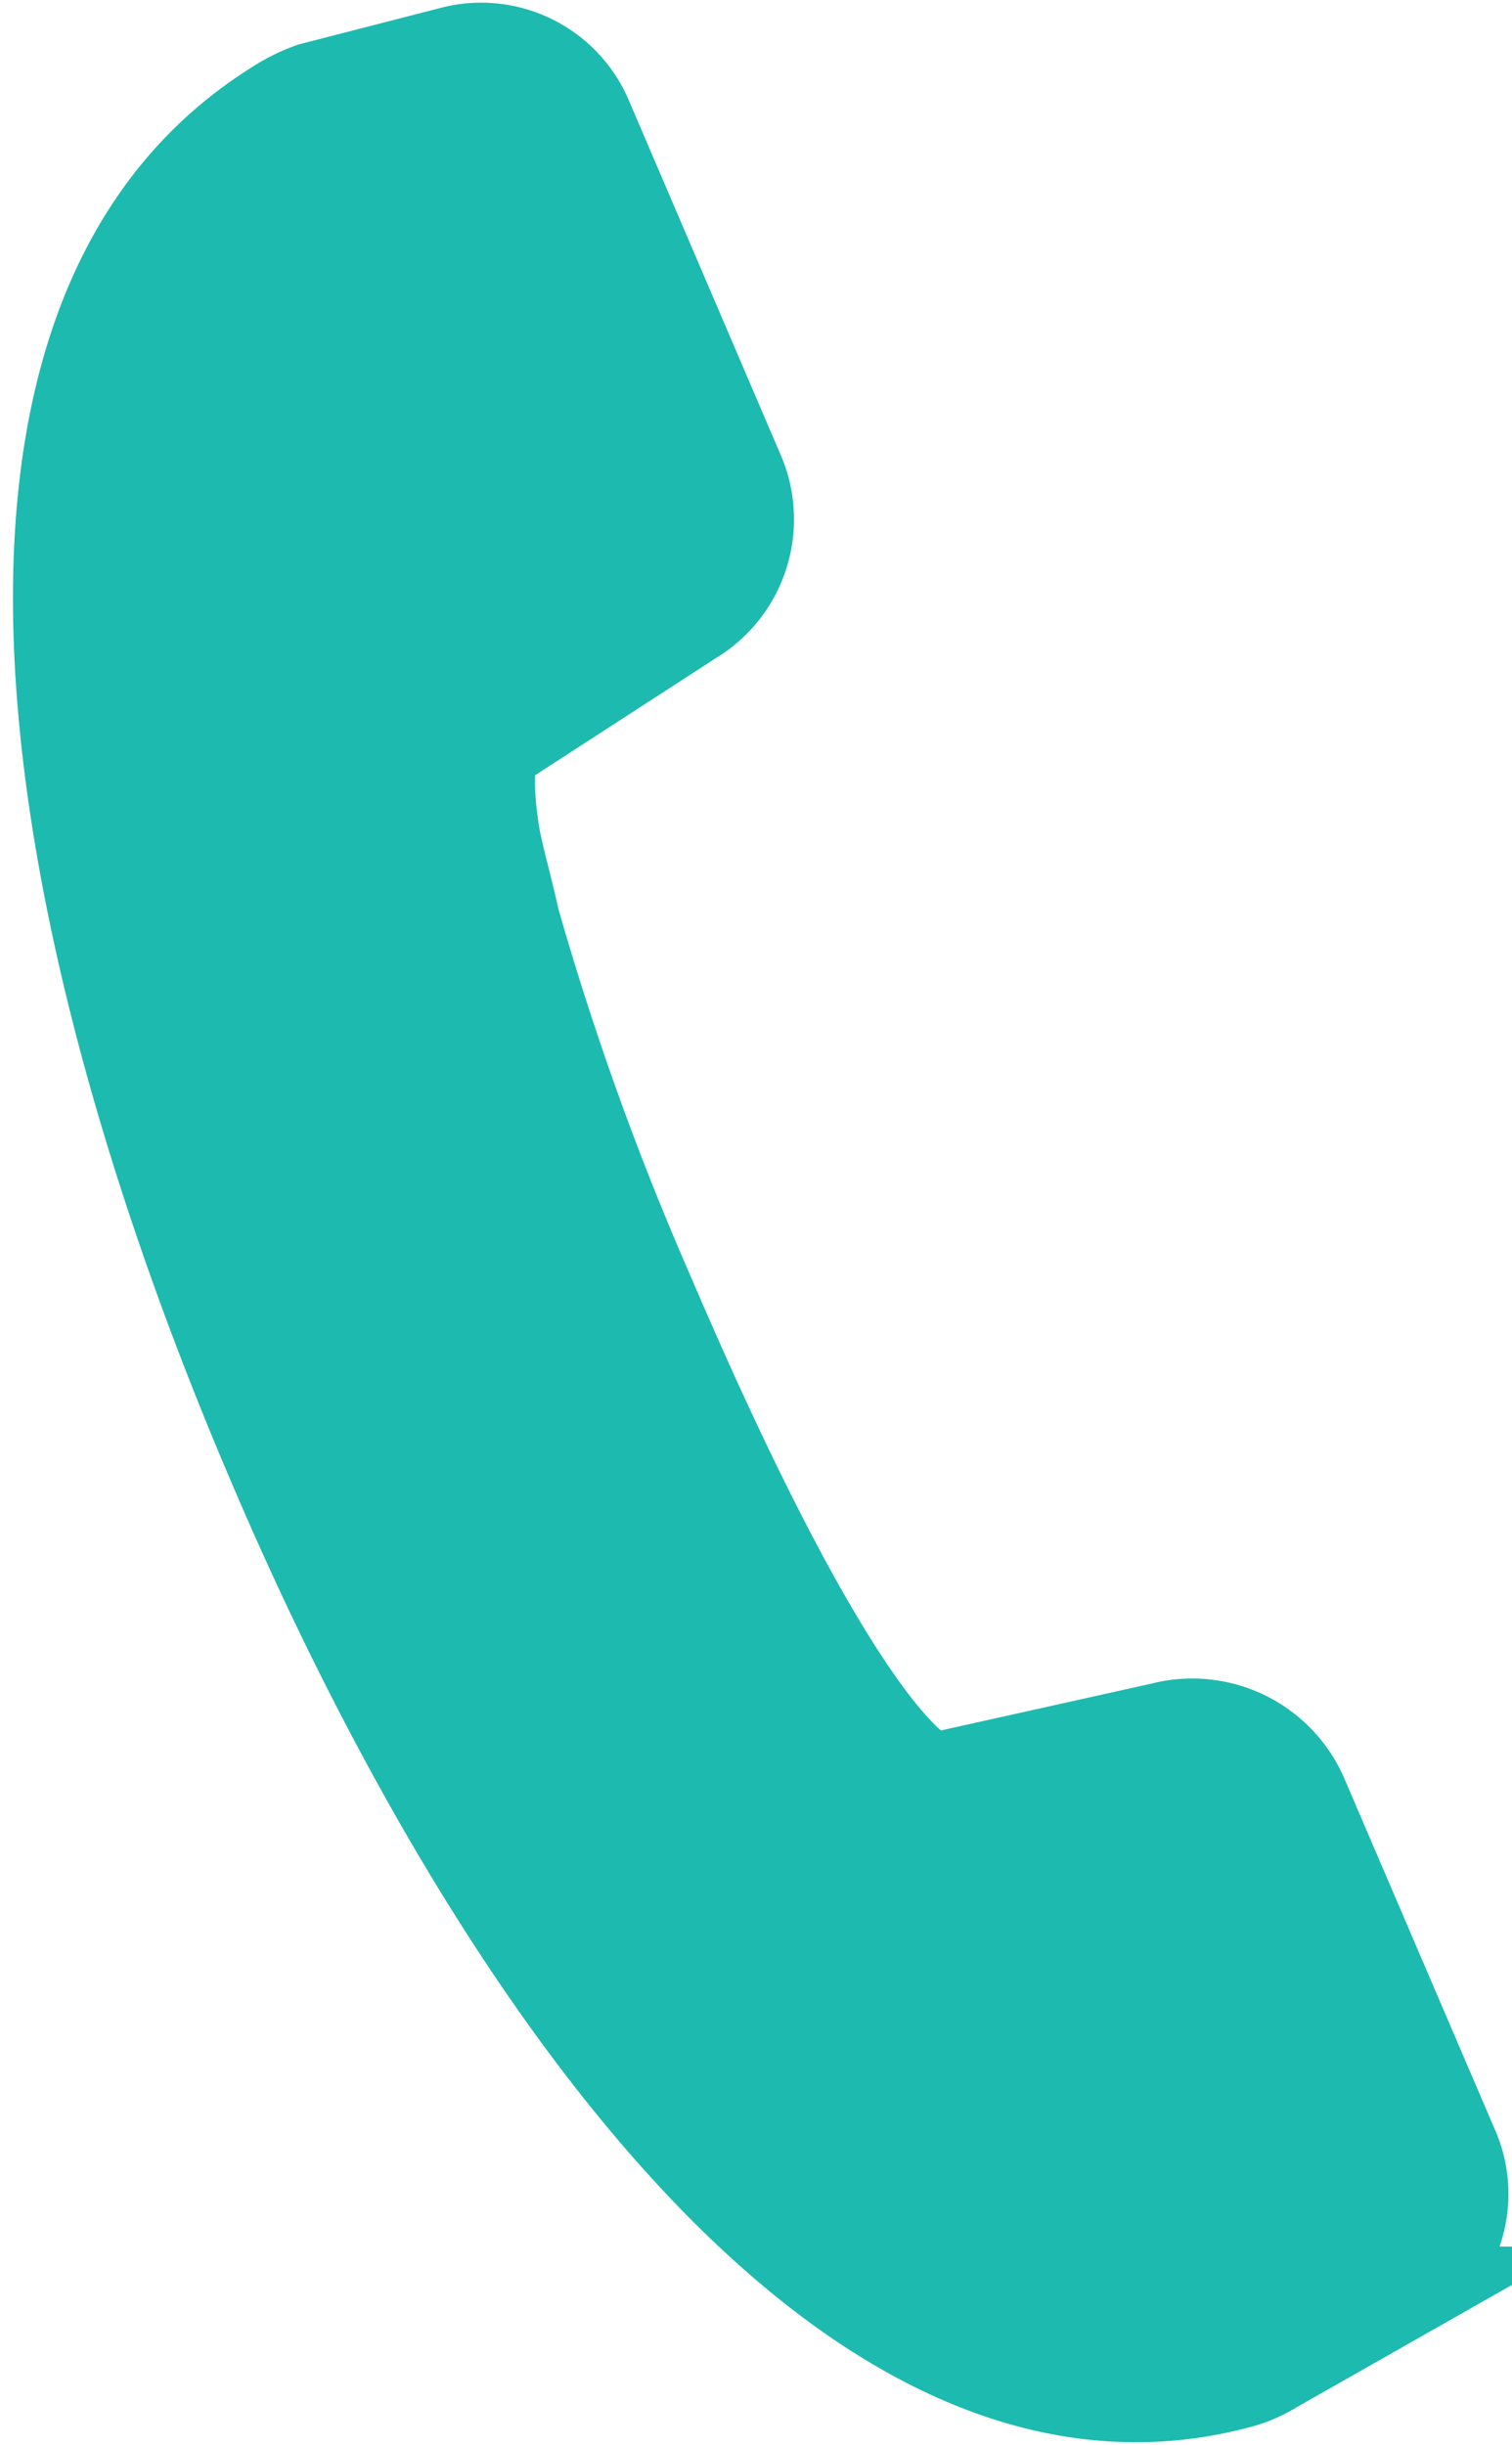 <svg xmlns="http://www.w3.org/2000/svg" width="16.654" height="26.917" viewBox="0 0 16.654 26.917"><g transform="translate(-0.36 -0.569)"><path d="M5.823,9.864c-.159-.916,0-1.076,0-1.076L7.975,7.394A1.288,1.288,0,0,0,8.493,5.76L6.82,1.855a1.268,1.268,0,0,0-1.474-.717l-1.554.4a1.861,1.861,0,0,0-.4.2c-3.745,2.351-2.55,9-.08,14.822C5.7,22.216,9.688,27.993,14.031,26.8a1.415,1.415,0,0,0,.359-.159l1.474-.837a1.26,1.26,0,0,0,.518-1.554l-1.673-3.9a1.325,1.325,0,0,0-1.554-.757l-2.51.558S9.768,20.1,7.5,14.8a32.452,32.452,0,0,1-1.474-4.1c-.08-.359-.159-.638-.2-.837" transform="translate(0 0)" fill="#1dbaaf" stroke="#1dbaaf" stroke-linecap="square" stroke-miterlimit="10" stroke-width="1"></path></g></svg>